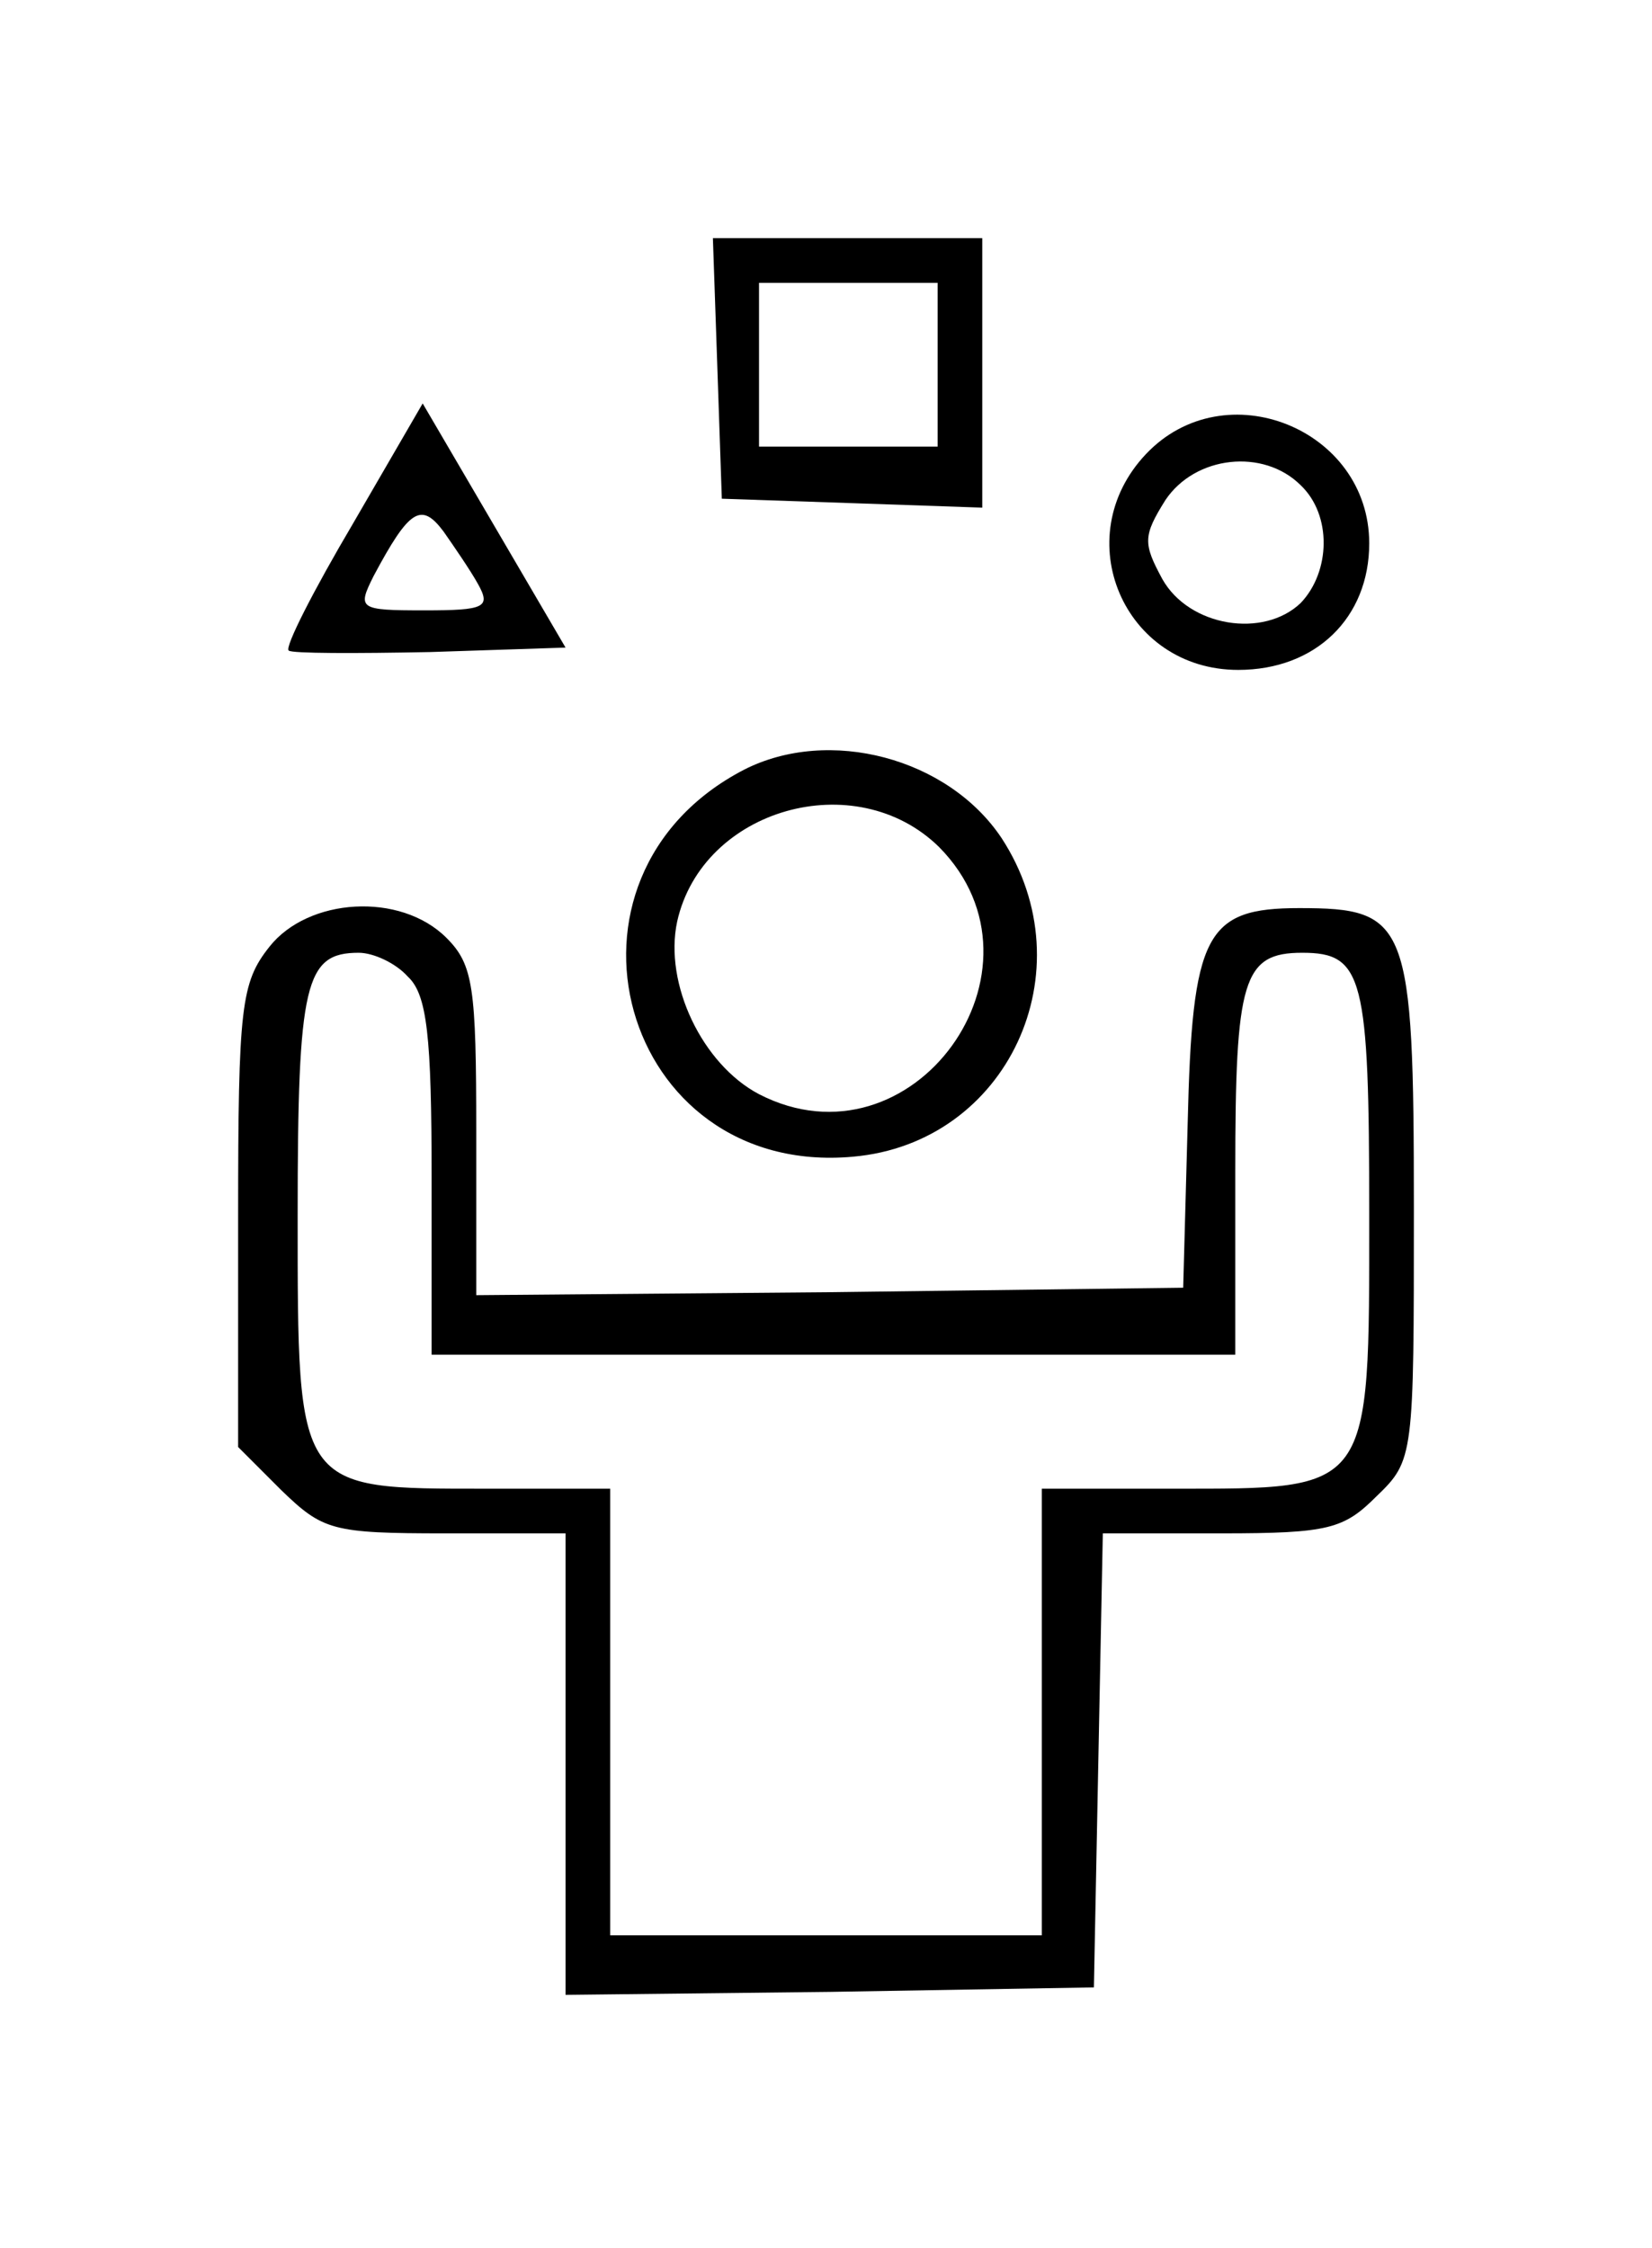 <?xml version="1.0" standalone="no"?>
<!DOCTYPE svg PUBLIC "-//W3C//DTD SVG 20010904//EN"
 "http://www.w3.org/TR/2001/REC-SVG-20010904/DTD/svg10.dtd">
<svg version="1.0" xmlns="http://www.w3.org/2000/svg"
 width="111pt" height="151pt" viewBox="0 0 111 151"
 preserveAspectRatio="xMidYMid meet">

<g transform="translate(0,151) scale(0.1,-0.1)"
fill="#000000" stroke="none">
<path d="M482 1263 l3 -88 88 -3 87 -3 0 91 0 90 -90 0 -91 0 3 -87z m148 2
l0 -55 -60 0 -60 0 0 55 0 55 60 0 60 0 0 -55z"/>
<path d="M237 1158 c-26 -44 -46 -83 -43 -85 2 -2 45 -2 95 -1 l91 3 -48 82
-48 82 -47 -81z m84 -40 c9 -16 5 -18 -36 -18 -44 0 -45 1 -34 23 24 45 32 50
47 30 7 -10 18 -26 23 -35z"/>
<path d="M770 1205 c-53 -56 -15 -145 62 -145 52 0 88 35 88 85 0 77 -97 116
-150 60z m104 -21 c21 -20 20 -58 0 -79 -25 -24 -75 -16 -93 16 -13 24 -13 29
2 53 20 30 66 35 91 10z"/>
<path d="M500 993 c-139 -72 -83 -274 73 -260 104 9 158 125 100 214 -36 54
-116 75 -173 46z m131 -52 c81 -82 -18 -219 -121 -166 -38 20 -64 74 -55 116
17 76 120 105 176 50z"/>
<path d="M181 874 c-19 -24 -21 -40 -21 -181 l0 -155 29 -29 c28 -27 34 -29
110 -29 l81 0 0 -155 0 -155 178 2 177 3 3 153 3 152 80 0 c72 0 82 3 104 25
25 24 25 27 25 193 0 193 -4 202 -77 202 -63 0 -72 -17 -75 -145 l-3 -110
-237 -3 -238 -2 0 110 c0 97 -2 112 -20 130 -31 31 -93 27 -119 -6z m93 -20
c13 -12 16 -40 16 -135 l0 -119 270 0 270 0 0 123 c0 129 5 147 45 147 41 0
45 -16 45 -176 0 -187 2 -184 -132 -184 l-88 0 0 -150 0 -150 -145 0 -145 0 0
150 0 150 -83 0 c-128 0 -127 -2 -127 184 0 156 5 176 41 176 10 0 25 -7 33
-16z"/>
</g>
</svg>
